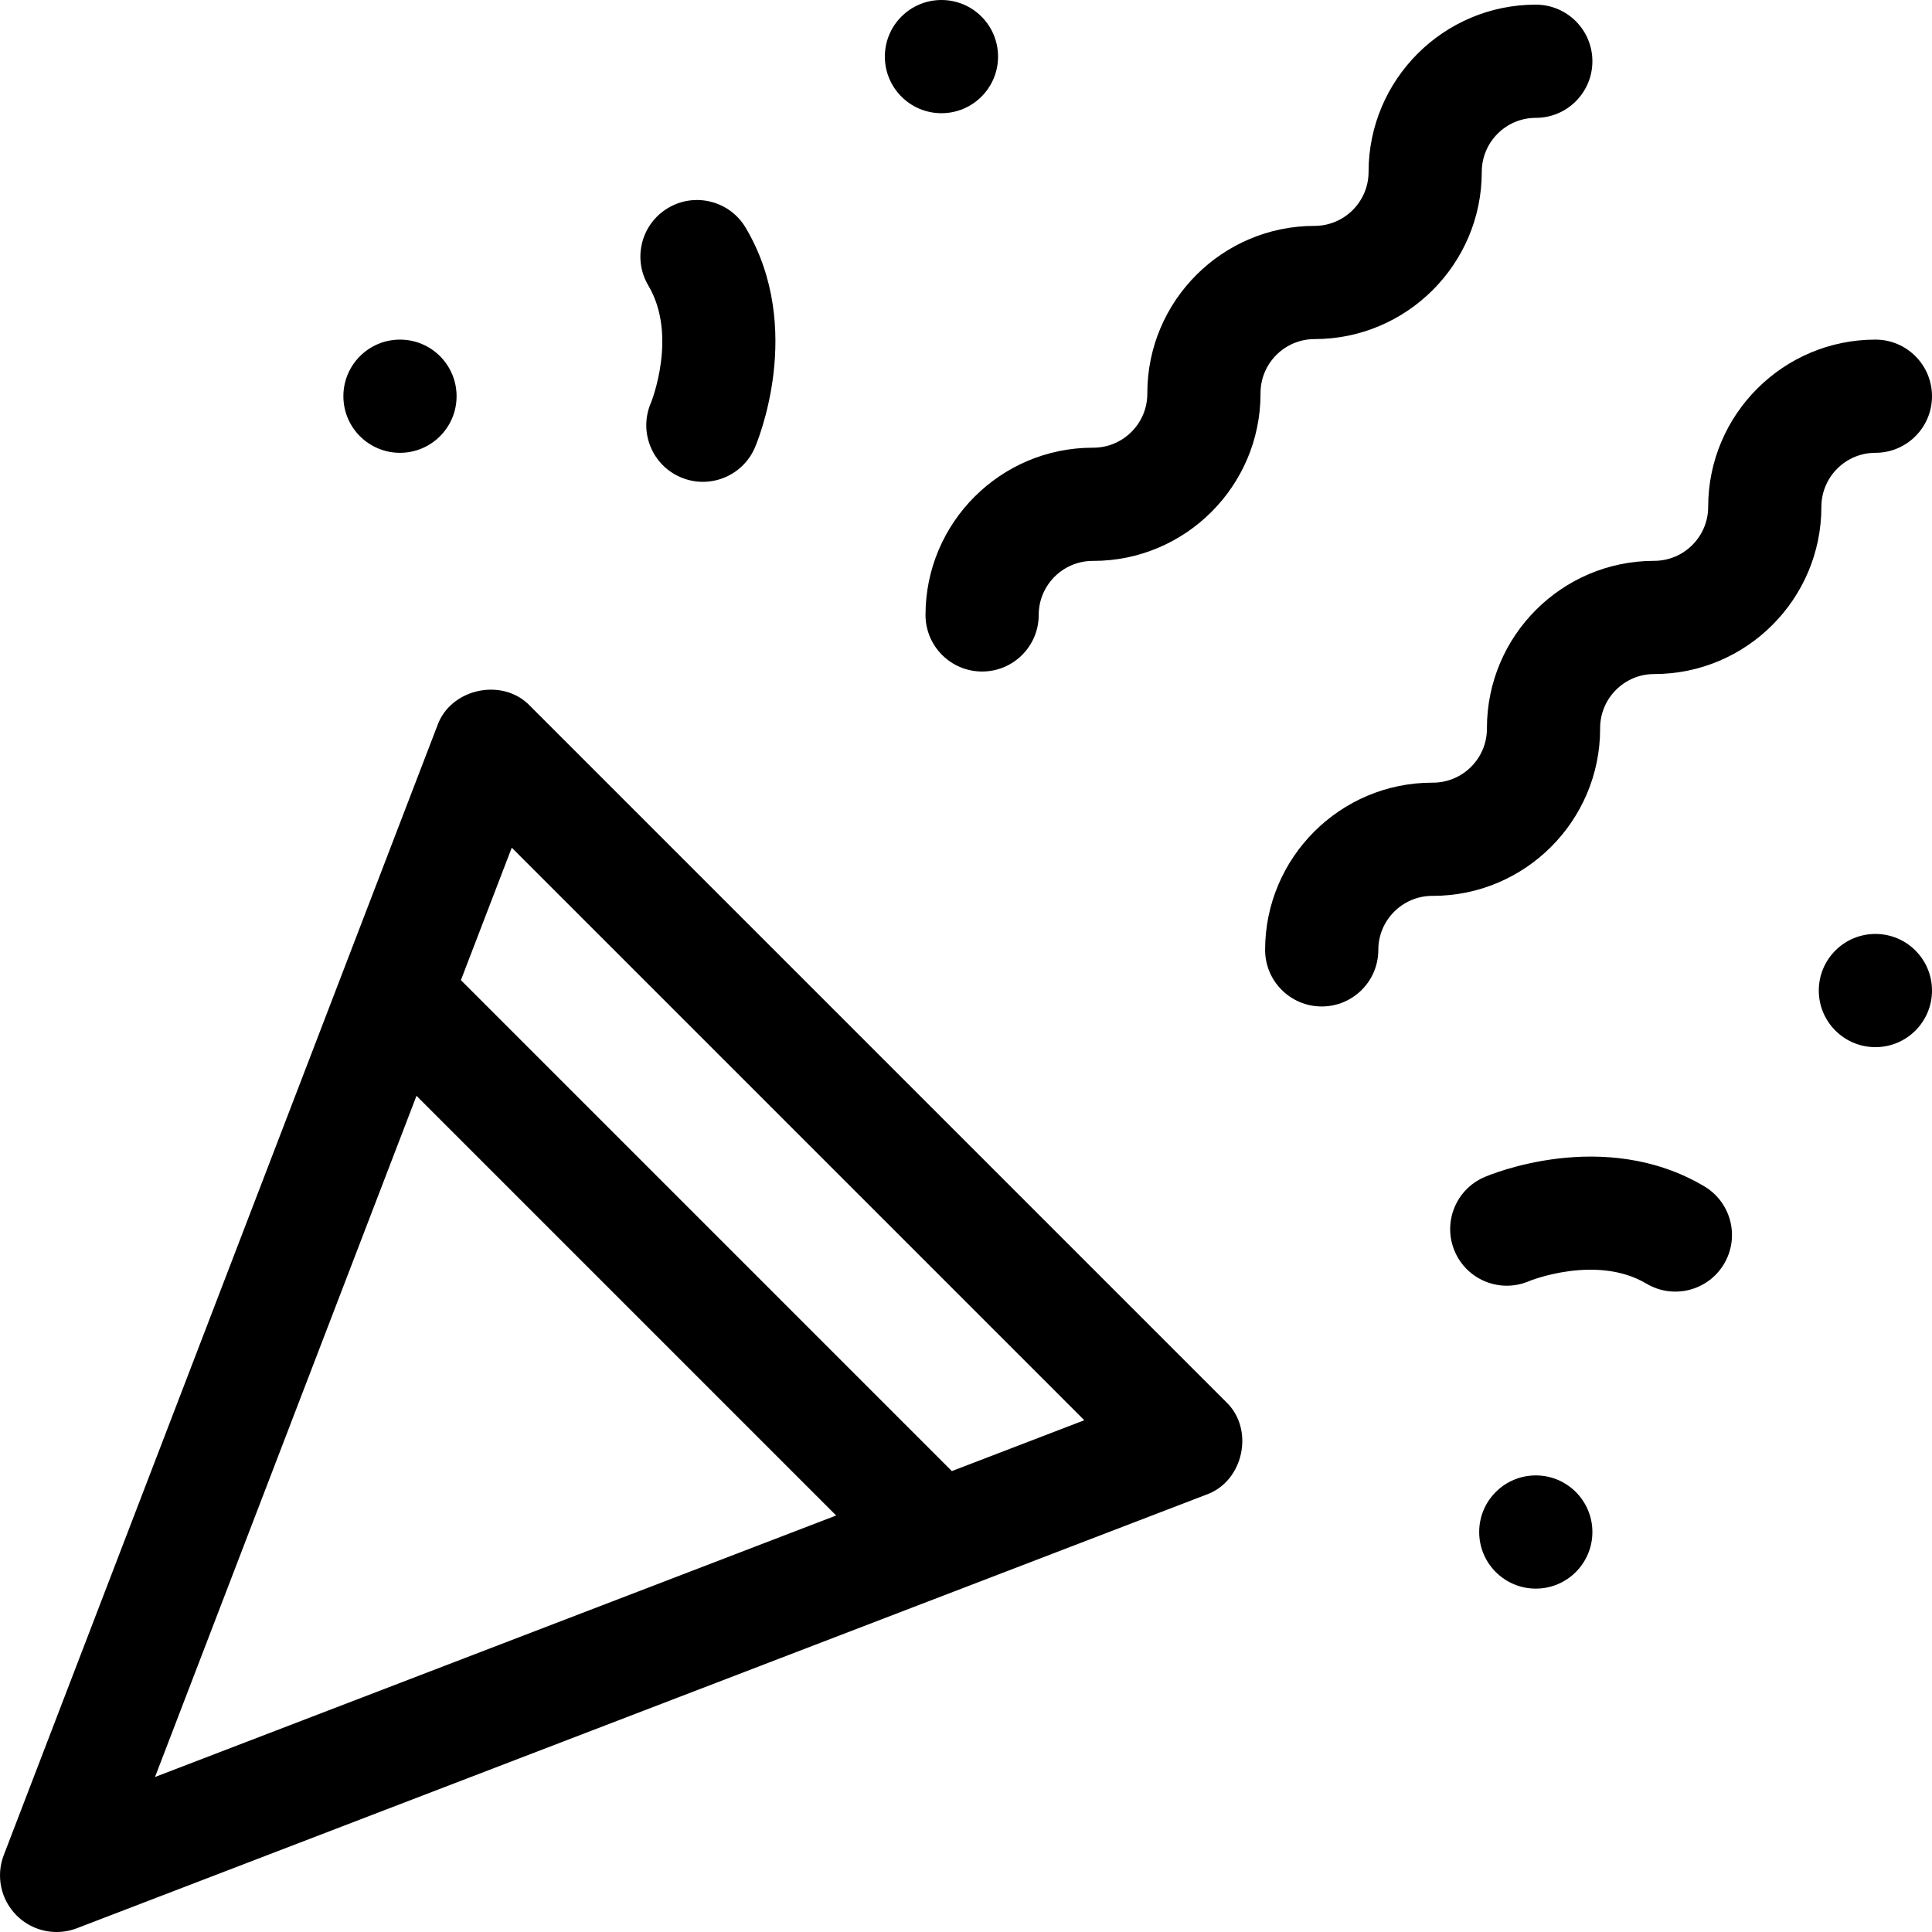 <svg id="Capa_1" enable-background="new 0 0 512 512" height="512" viewBox="0 0 512 512" width="512" xmlns="http://www.w3.org/2000/svg"><g><path d="m140.499 187.104c-7.224-7.661-21.126-4.704-24.61 5.23l-114.892 299.29c-2.124 5.531-.792 11.793 3.397 15.983 2.866 2.866 6.701 4.393 10.609 4.393 1.805 0 3.626-.326 5.373-.997l299.284-114.896c9.936-3.484 12.89-17.387 5.23-24.61zm-30.124 103.303 111.215 111.215-180.511 69.299zm141.872 99.446-130.103-130.103 13.475-35.101 151.728 151.729z"/><path d="m348.375 89.862c24.433-.003 44.31-19.883 44.31-44.315 0-7.893 6.422-14.315 14.315-14.315 8.284 0 15-6.716 15-15s-6.716-15-15-15c-24.436 0-44.315 19.879-44.315 44.315 0 7.893-6.421 14.314-14.322 14.315-24.433.002-44.311 19.882-44.311 44.315v.153c0 7.893-6.422 14.315-14.315 14.315h-.153c-24.433 0-44.312 19.878-44.315 44.311-.001 8.285 6.714 15.001 14.998 15.002h.002c8.283 0 14.999-6.715 15-14.998.001-7.893 6.423-14.314 14.315-14.314h.153c24.436 0 44.315-19.879 44.315-44.315v-.153c0-7.894 6.421-14.316 14.323-14.316z"/><path d="m497 120c8.284 0 15-6.716 15-15s-6.716-15-15-15c-24.436 0-44.315 19.88-44.315 44.315 0 7.893-6.421 14.314-14.322 14.315-24.433.002-44.311 19.882-44.311 44.315v.153c0 7.894-6.422 14.315-14.315 14.315h-.153c-24.433 0-44.312 19.877-44.315 44.31-.001 8.285 6.714 15.001 14.998 15.002h.002c8.283 0 14.999-6.715 15-14.998.001-7.893 6.423-14.314 14.315-14.314h.153c24.436 0 44.315-19.88 44.315-44.315v-.153c0-7.893 6.421-14.315 14.322-14.315 24.433-.002 44.311-19.882 44.311-44.315 0-7.893 6.422-14.315 14.315-14.315z"/><circle cx="249.495" cy="15" r="15"/><circle cx="106" cy="105" r="15"/><path d="m172.522 106.702c-3.211 7.378-.022 15.927 7.124 19.441.211.104.427.203.644.298 7.596 3.306 16.434-.172 19.739-7.769.557-1.278 13.446-31.623-2.421-58.326-4.231-7.122-13.436-9.465-20.558-5.233s-9.465 13.436-5.233 20.558c7.85 13.209.78 30.858.705 31.031z"/><circle cx="497" cy="262.505" r="15"/><circle cx="407" cy="406" r="15"/><path d="m451.654 314.392c-26.703-15.867-57.048-2.978-58.326-2.421-7.596 3.306-11.074 12.143-7.769 19.74.095.218.195.433.298.644 3.514 7.146 12.063 10.335 19.441 7.124.172-.075 17.822-7.145 31.031.704 7.122 4.232 16.326 1.889 20.558-5.233s1.889-16.327-5.233-20.558z"/></g></svg>